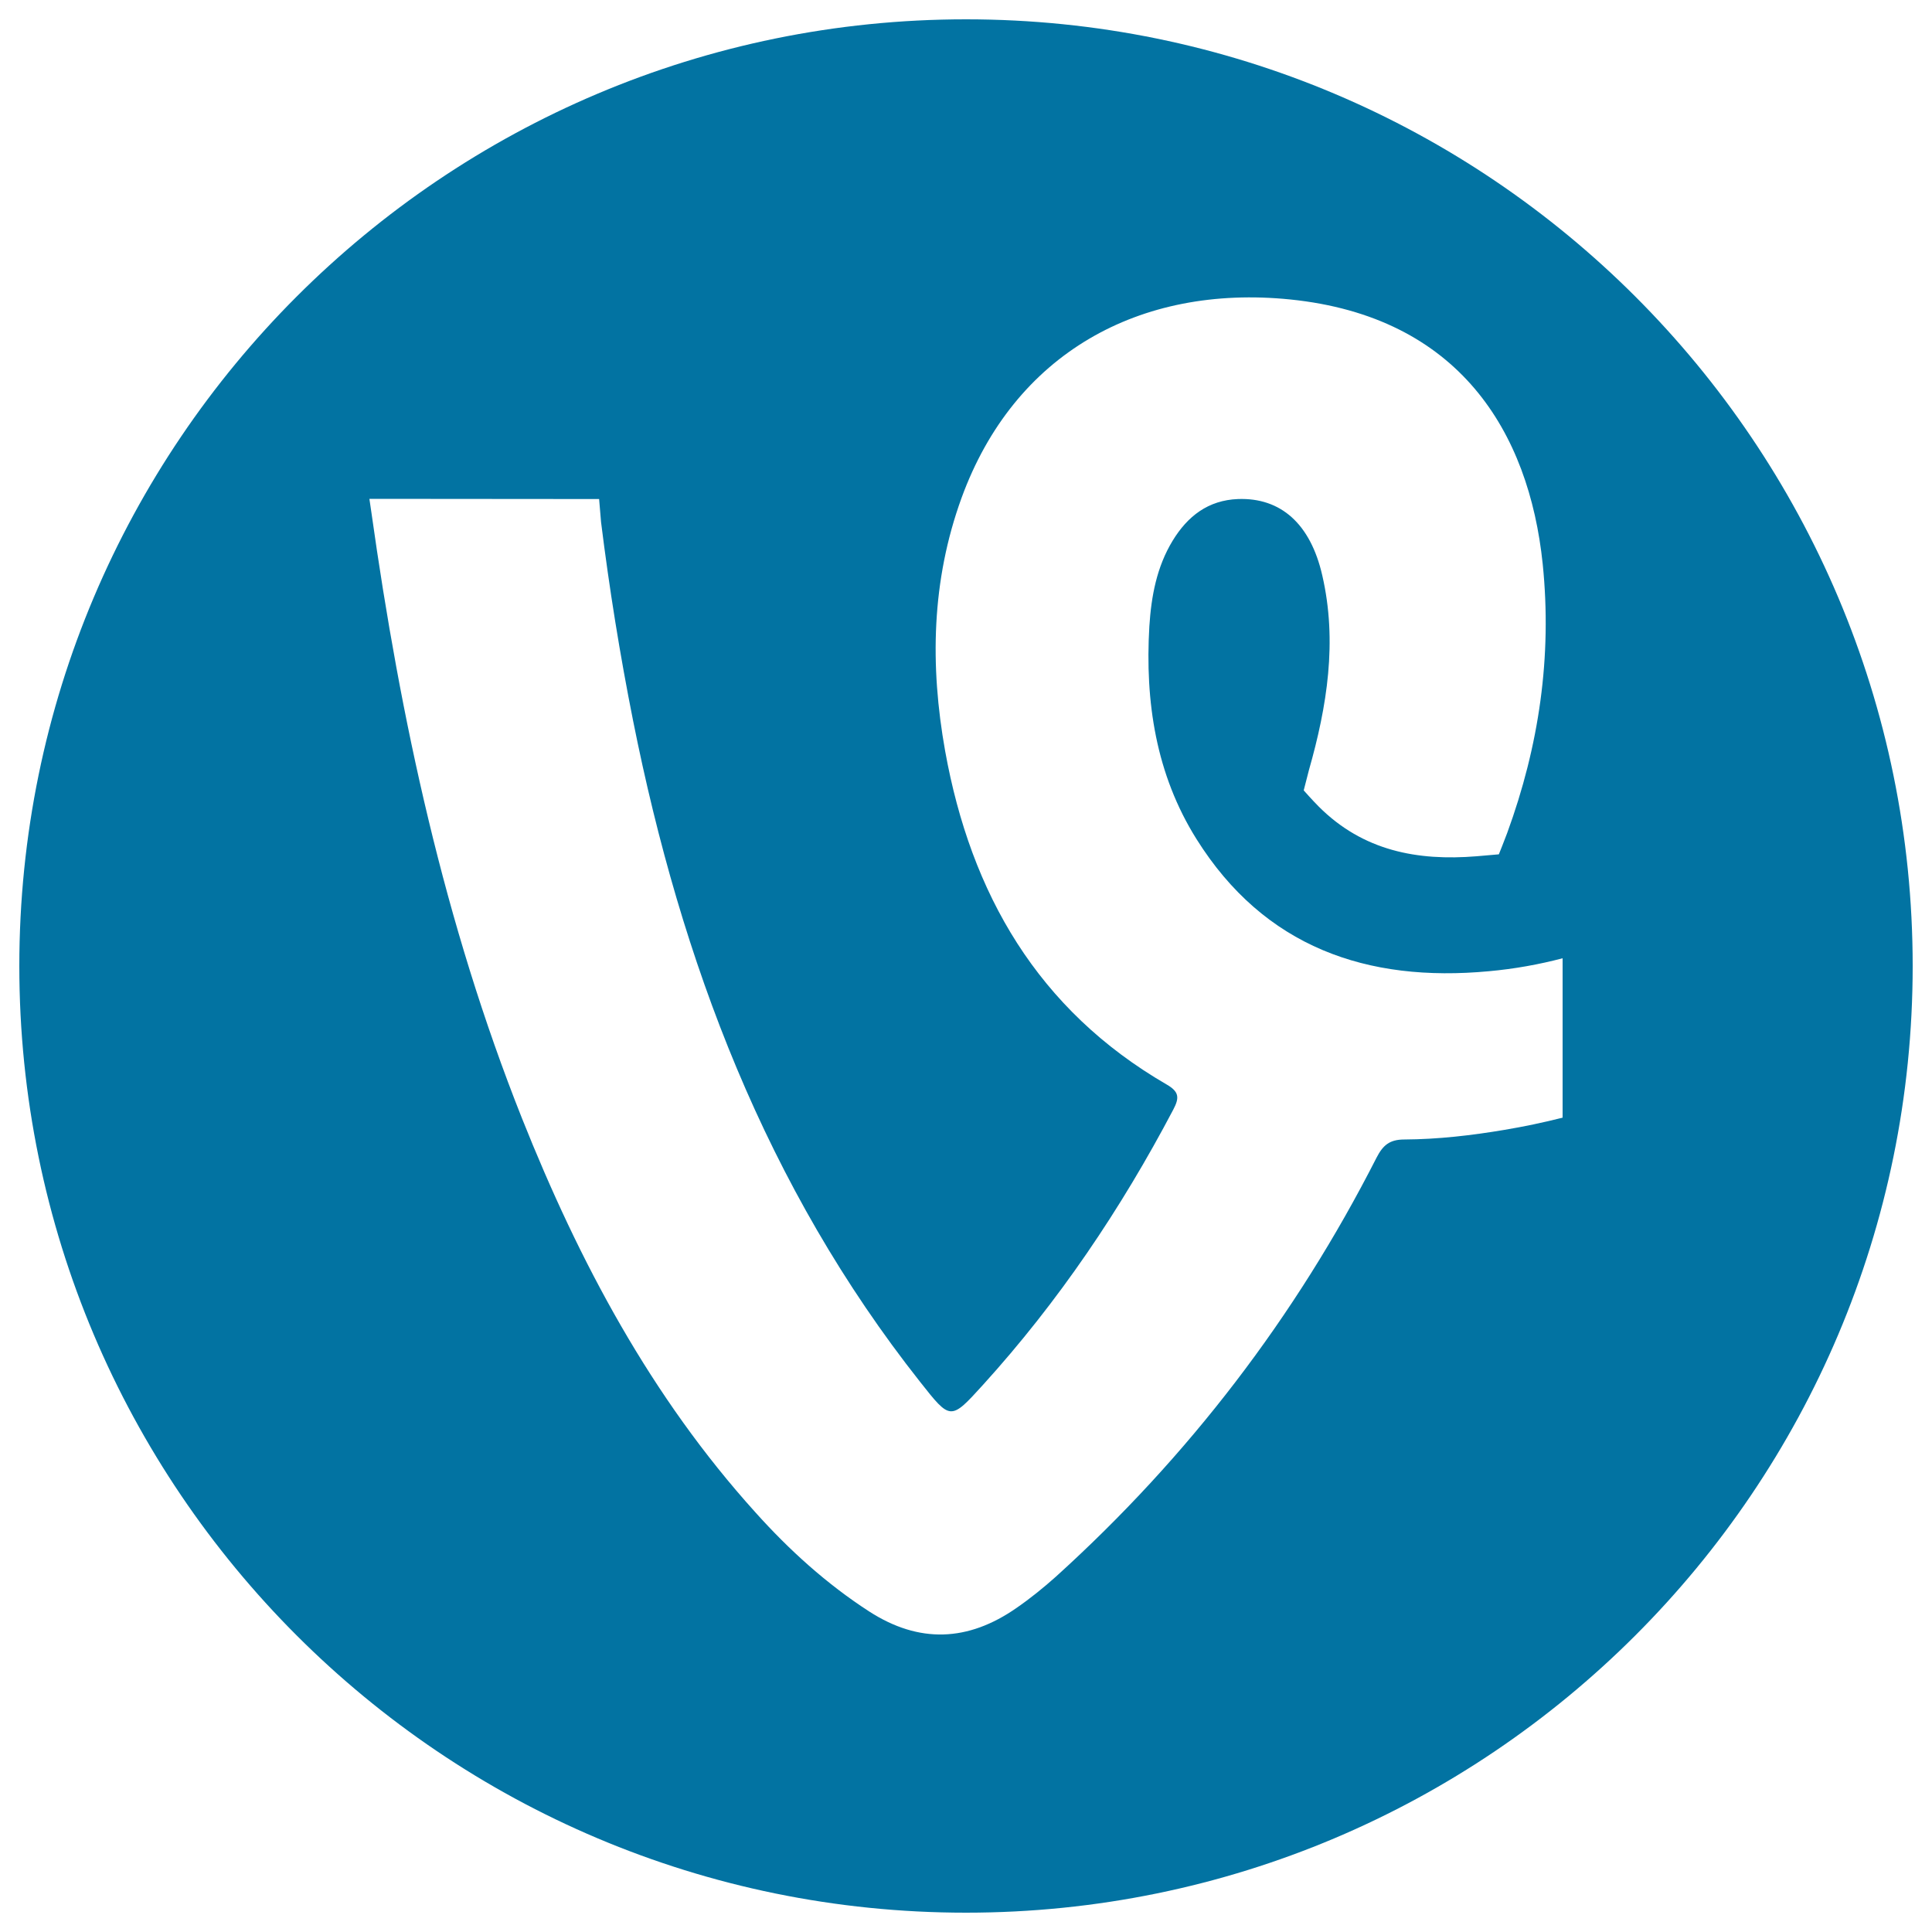 <svg xmlns="http://www.w3.org/2000/svg" viewBox="0 0 1000 1000" style="fill:#0273a2">
<title>Vine Logo SVG icon</title>
<g><path d="M500,10C229.4,10,10,229.4,10,500c0,270.6,219.4,490,490,490s490-219.4,490-490C990,229.4,770.6,10,500,10z M808.8,578.5c-9.9,2.5-19.9,4.6-30,6.3c-17.2,2.9-34.5,4.9-51.9,5c-7.7,0-11.1,3-14.4,9.4c-42,82.5-97.4,154.8-166,216.9c-6.5,5.8-13.3,11.3-20.4,16.2c-25,17.4-50.3,18.5-76.2,1.8c-22.1-14.3-41.4-31.8-58.9-51.3c-54-59.8-91.2-129.6-120.8-203.9c-40.2-101.1-62.9-206.5-78-313.9l-1-6.8l118.9,0.1l1,11.9c4.3,34.6,9.8,68.8,16.6,102.9c24.9,124.7,68.8,241.2,148.5,342.1c15.8,20,15.7,20.2,32.6,1.6c39.1-43.1,71.4-91,98.5-142.5c3.2-6.1,3.1-9.2-3.5-13c-66.6-38.6-101.3-98.7-114.6-172.6c-7.9-44.2-7.1-88.1,8.5-131c27.2-74.6,92-110.6,170.1-102.7c87.4,8.9,123.6,68.5,130.7,136.9c4.9,48-1.9,94.2-18.4,139.3c-1.2,3.3-4.3,11-4.3,11s-6.7,0.6-11.5,1c-30.7,2.5-58.8-2.8-81.7-25.7c-3.3-3.3-7.8-8.4-7.8-8.4s1.8-7.1,2.7-10.5c9.4-33,14.8-66.6,6.9-100.8c-6.1-26.7-21.5-40.3-43.6-39.5c-15.5,0.6-26.1,8.9-33.8,21.5c-8.3,13.6-11.1,28.8-12.1,44.4c-2.3,39,3.4,76.6,24.4,110.1c35.1,56,88.3,74.3,151.4,68.4c13.2-1.2,25.9-3.5,38.1-6.7L808.8,578.5L808.8,578.5L808.8,578.5z"/></g>
</svg>